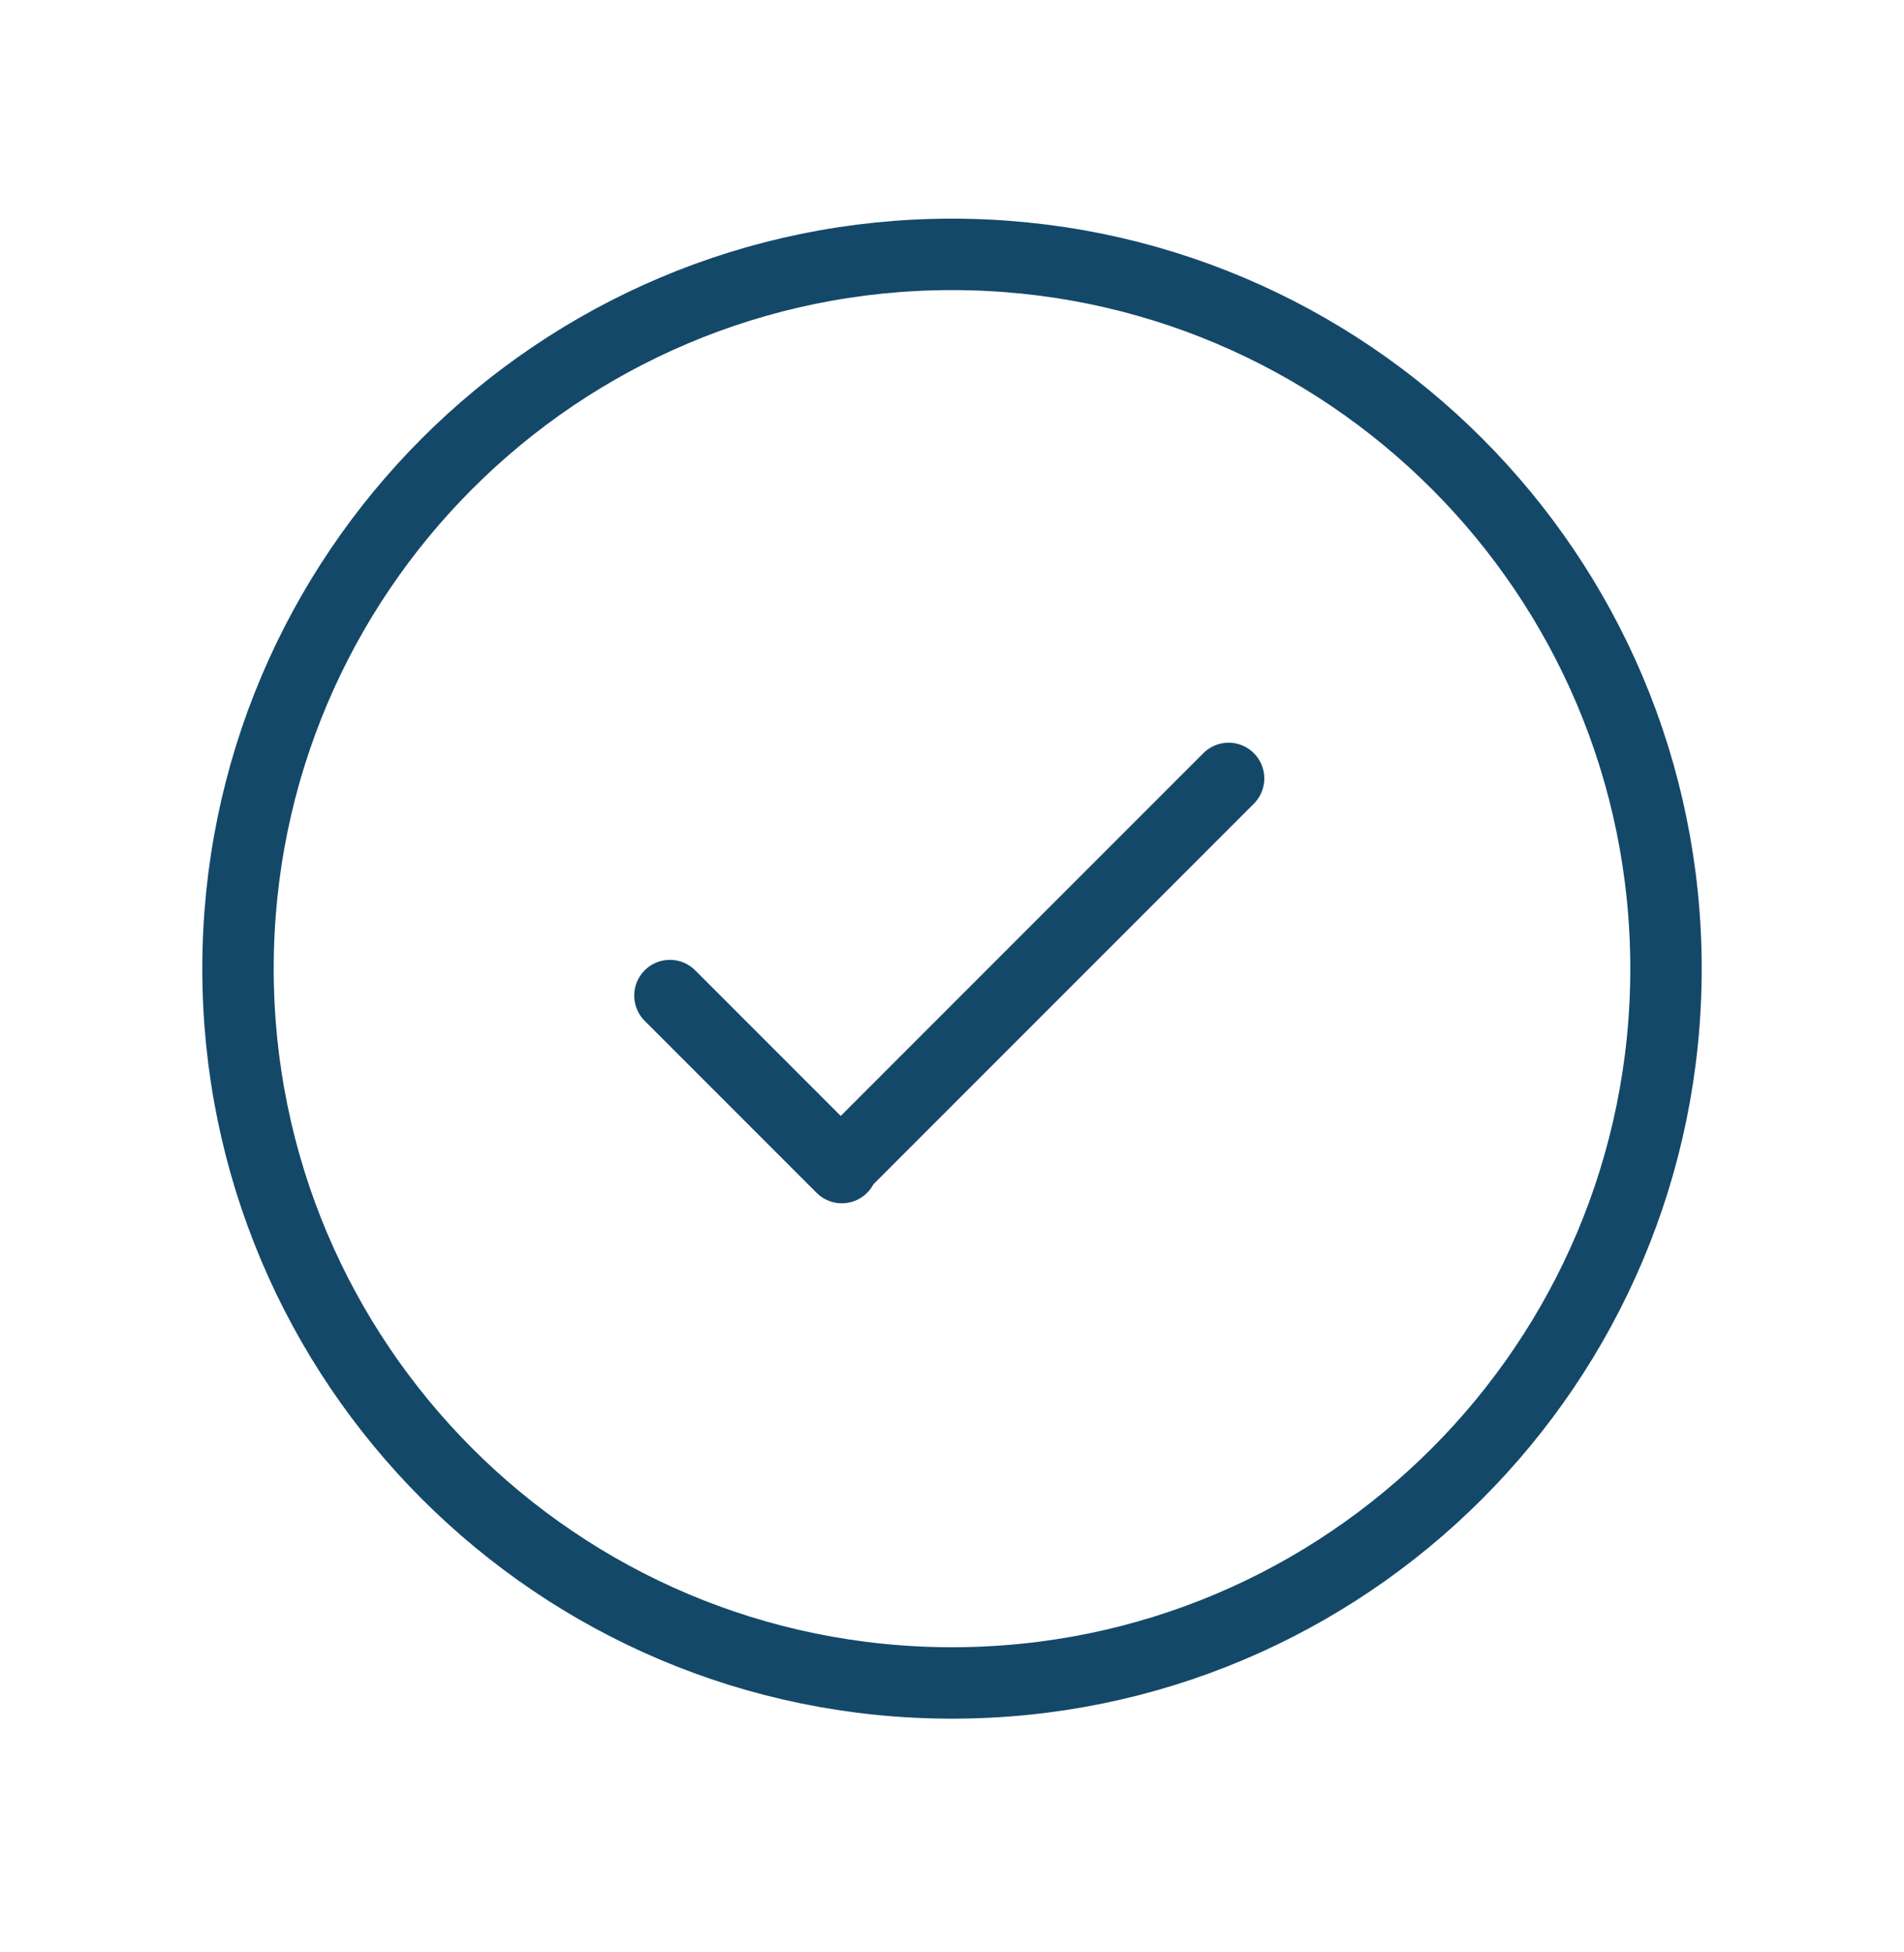 <svg width="40" height="41" viewBox="0 0 40 41" fill="none" xmlns="http://www.w3.org/2000/svg">
<g clip-path="url(#clip0_1508_49253)">
<path d="M20 35.342C28.284 35.342 35 28.626 35 20.342C35 12.058 28.284 5.342 20 5.342C11.716 5.342 5 12.058 5 20.342C5 28.626 11.716 35.342 20 35.342Z" stroke="#134869" stroke-width="1.5" stroke-linecap="round" stroke-linejoin="round"/>
<path d="M14.074 20.907L17.686 24.519L17.663 24.495L25.811 16.347" stroke="#134869" stroke-width="1.5" stroke-linecap="round" stroke-linejoin="round"/>
</g>
<defs>
<clipPath id="clip0_1508_49253">
<rect width="40" height="40" fill="white" transform="translate(0 0.342)"/>
</clipPath>
</defs>
</svg>
